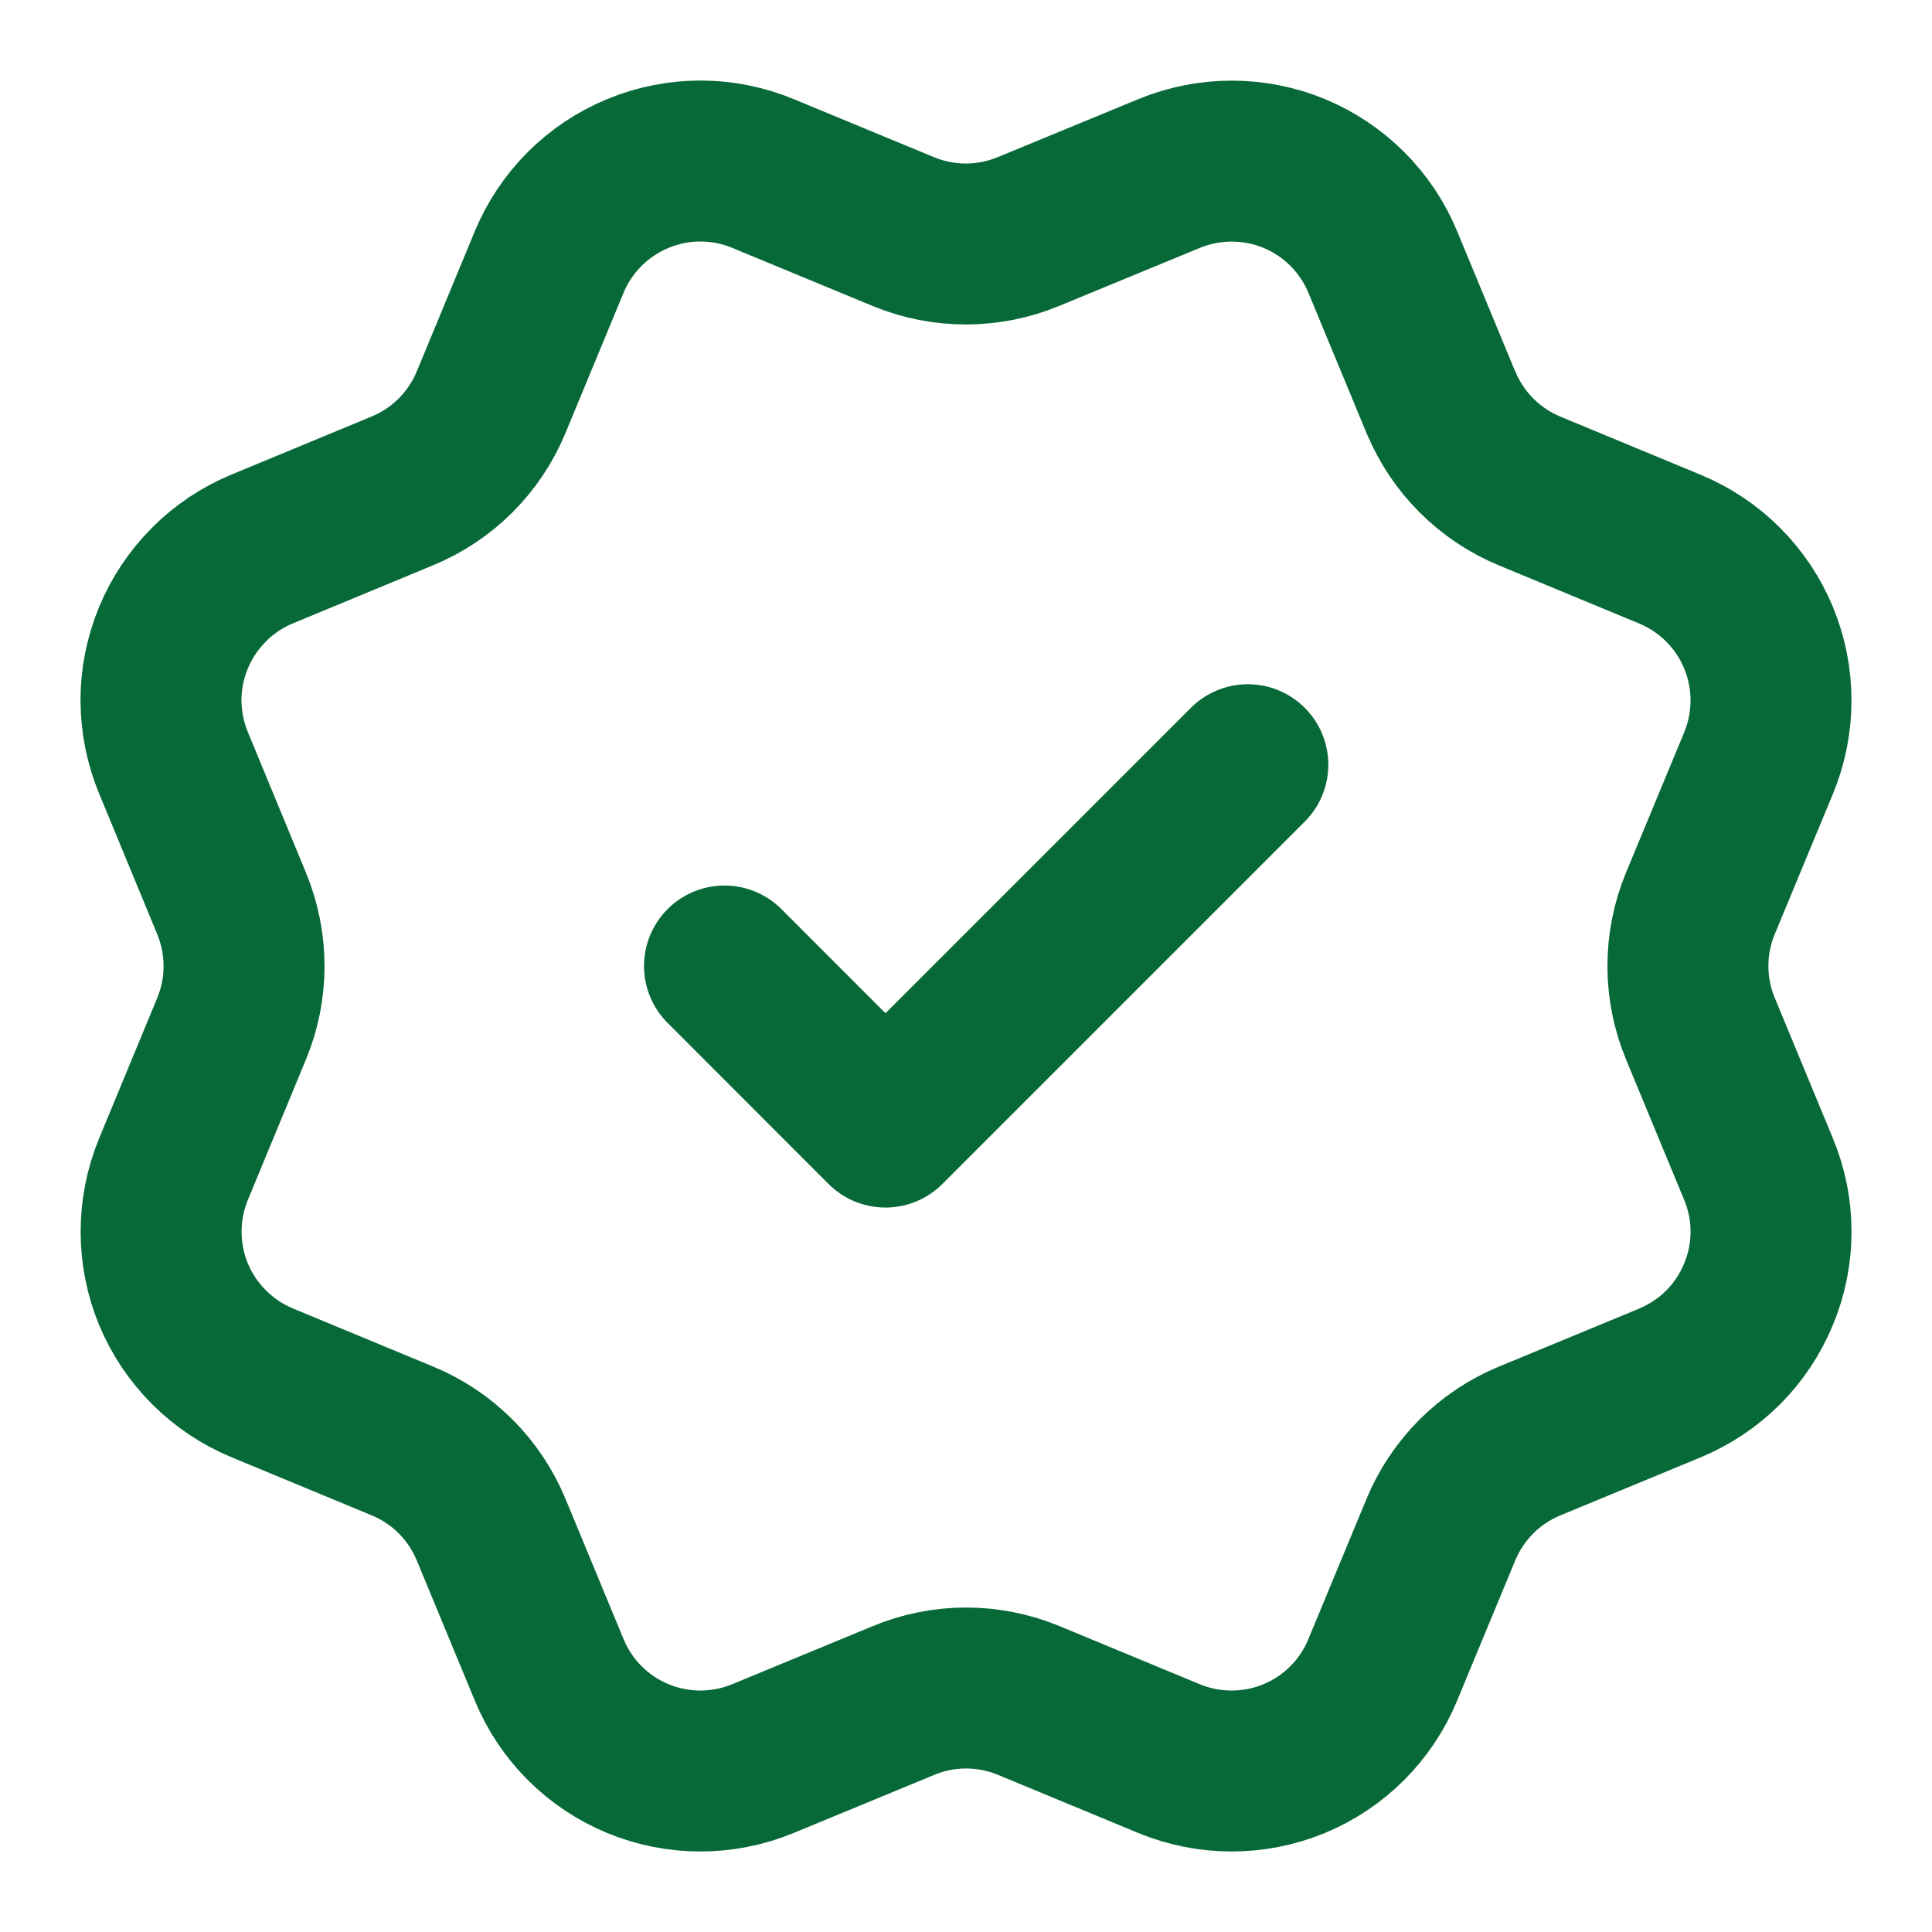<svg width="16" height="16" viewBox="0 0 16 16" fill="none" xmlns="http://www.w3.org/2000/svg">
<g id="check-verified-02" clip-path="url(#clip0_11808_17461)">
<path id="Icon" d="M6 8L7.333 9.334L10.334 6.333M11.934 3.333C12.072 3.665 12.335 3.928 12.667 4.066L13.83 4.548C14.162 4.686 14.426 4.949 14.564 5.282C14.701 5.614 14.701 5.987 14.564 6.319L14.082 7.481C13.944 7.814 13.944 8.187 14.082 8.519L14.563 9.681C14.632 9.846 14.667 10.022 14.667 10.2C14.667 10.378 14.632 10.554 14.563 10.719C14.495 10.883 14.396 11.033 14.27 11.159C14.144 11.285 13.994 11.384 13.83 11.453L12.667 11.934C12.335 12.071 12.071 12.335 11.933 12.667L11.451 13.83C11.314 14.162 11.05 14.426 10.718 14.564C10.386 14.701 10.013 14.701 9.681 14.564L8.518 14.082C8.186 13.945 7.813 13.945 7.482 14.083L6.318 14.564C5.986 14.701 5.614 14.701 5.282 14.564C4.95 14.426 4.686 14.163 4.549 13.831L4.067 12.667C3.929 12.335 3.666 12.071 3.334 11.934L2.171 11.452C1.839 11.314 1.575 11.05 1.437 10.719C1.3 10.387 1.3 10.014 1.437 9.682L1.918 8.519C2.056 8.187 2.055 7.814 1.918 7.482L1.437 6.318C1.369 6.154 1.334 5.977 1.333 5.799C1.333 5.621 1.369 5.445 1.437 5.28C1.505 5.116 1.605 4.967 1.731 4.841C1.856 4.715 2.006 4.615 2.17 4.547L3.333 4.065C3.665 3.928 3.928 3.665 4.066 3.334L4.548 2.17C4.686 1.838 4.95 1.574 5.282 1.437C5.614 1.299 5.987 1.299 6.319 1.437L7.481 1.918C7.813 2.055 8.186 2.055 8.518 1.917L9.682 1.437C10.014 1.3 10.387 1.3 10.719 1.437C11.051 1.575 11.315 1.839 11.452 2.171L11.934 3.335L11.934 3.333Z" stroke="#086938" stroke-width="1.333" stroke-linecap="round" stroke-linejoin="round"/>
</g>
<defs>
<clipPath id="clip0_11808_17461">
<rect width="16" height="16" fill="white"/>
</clipPath>
</defs>
</svg>
